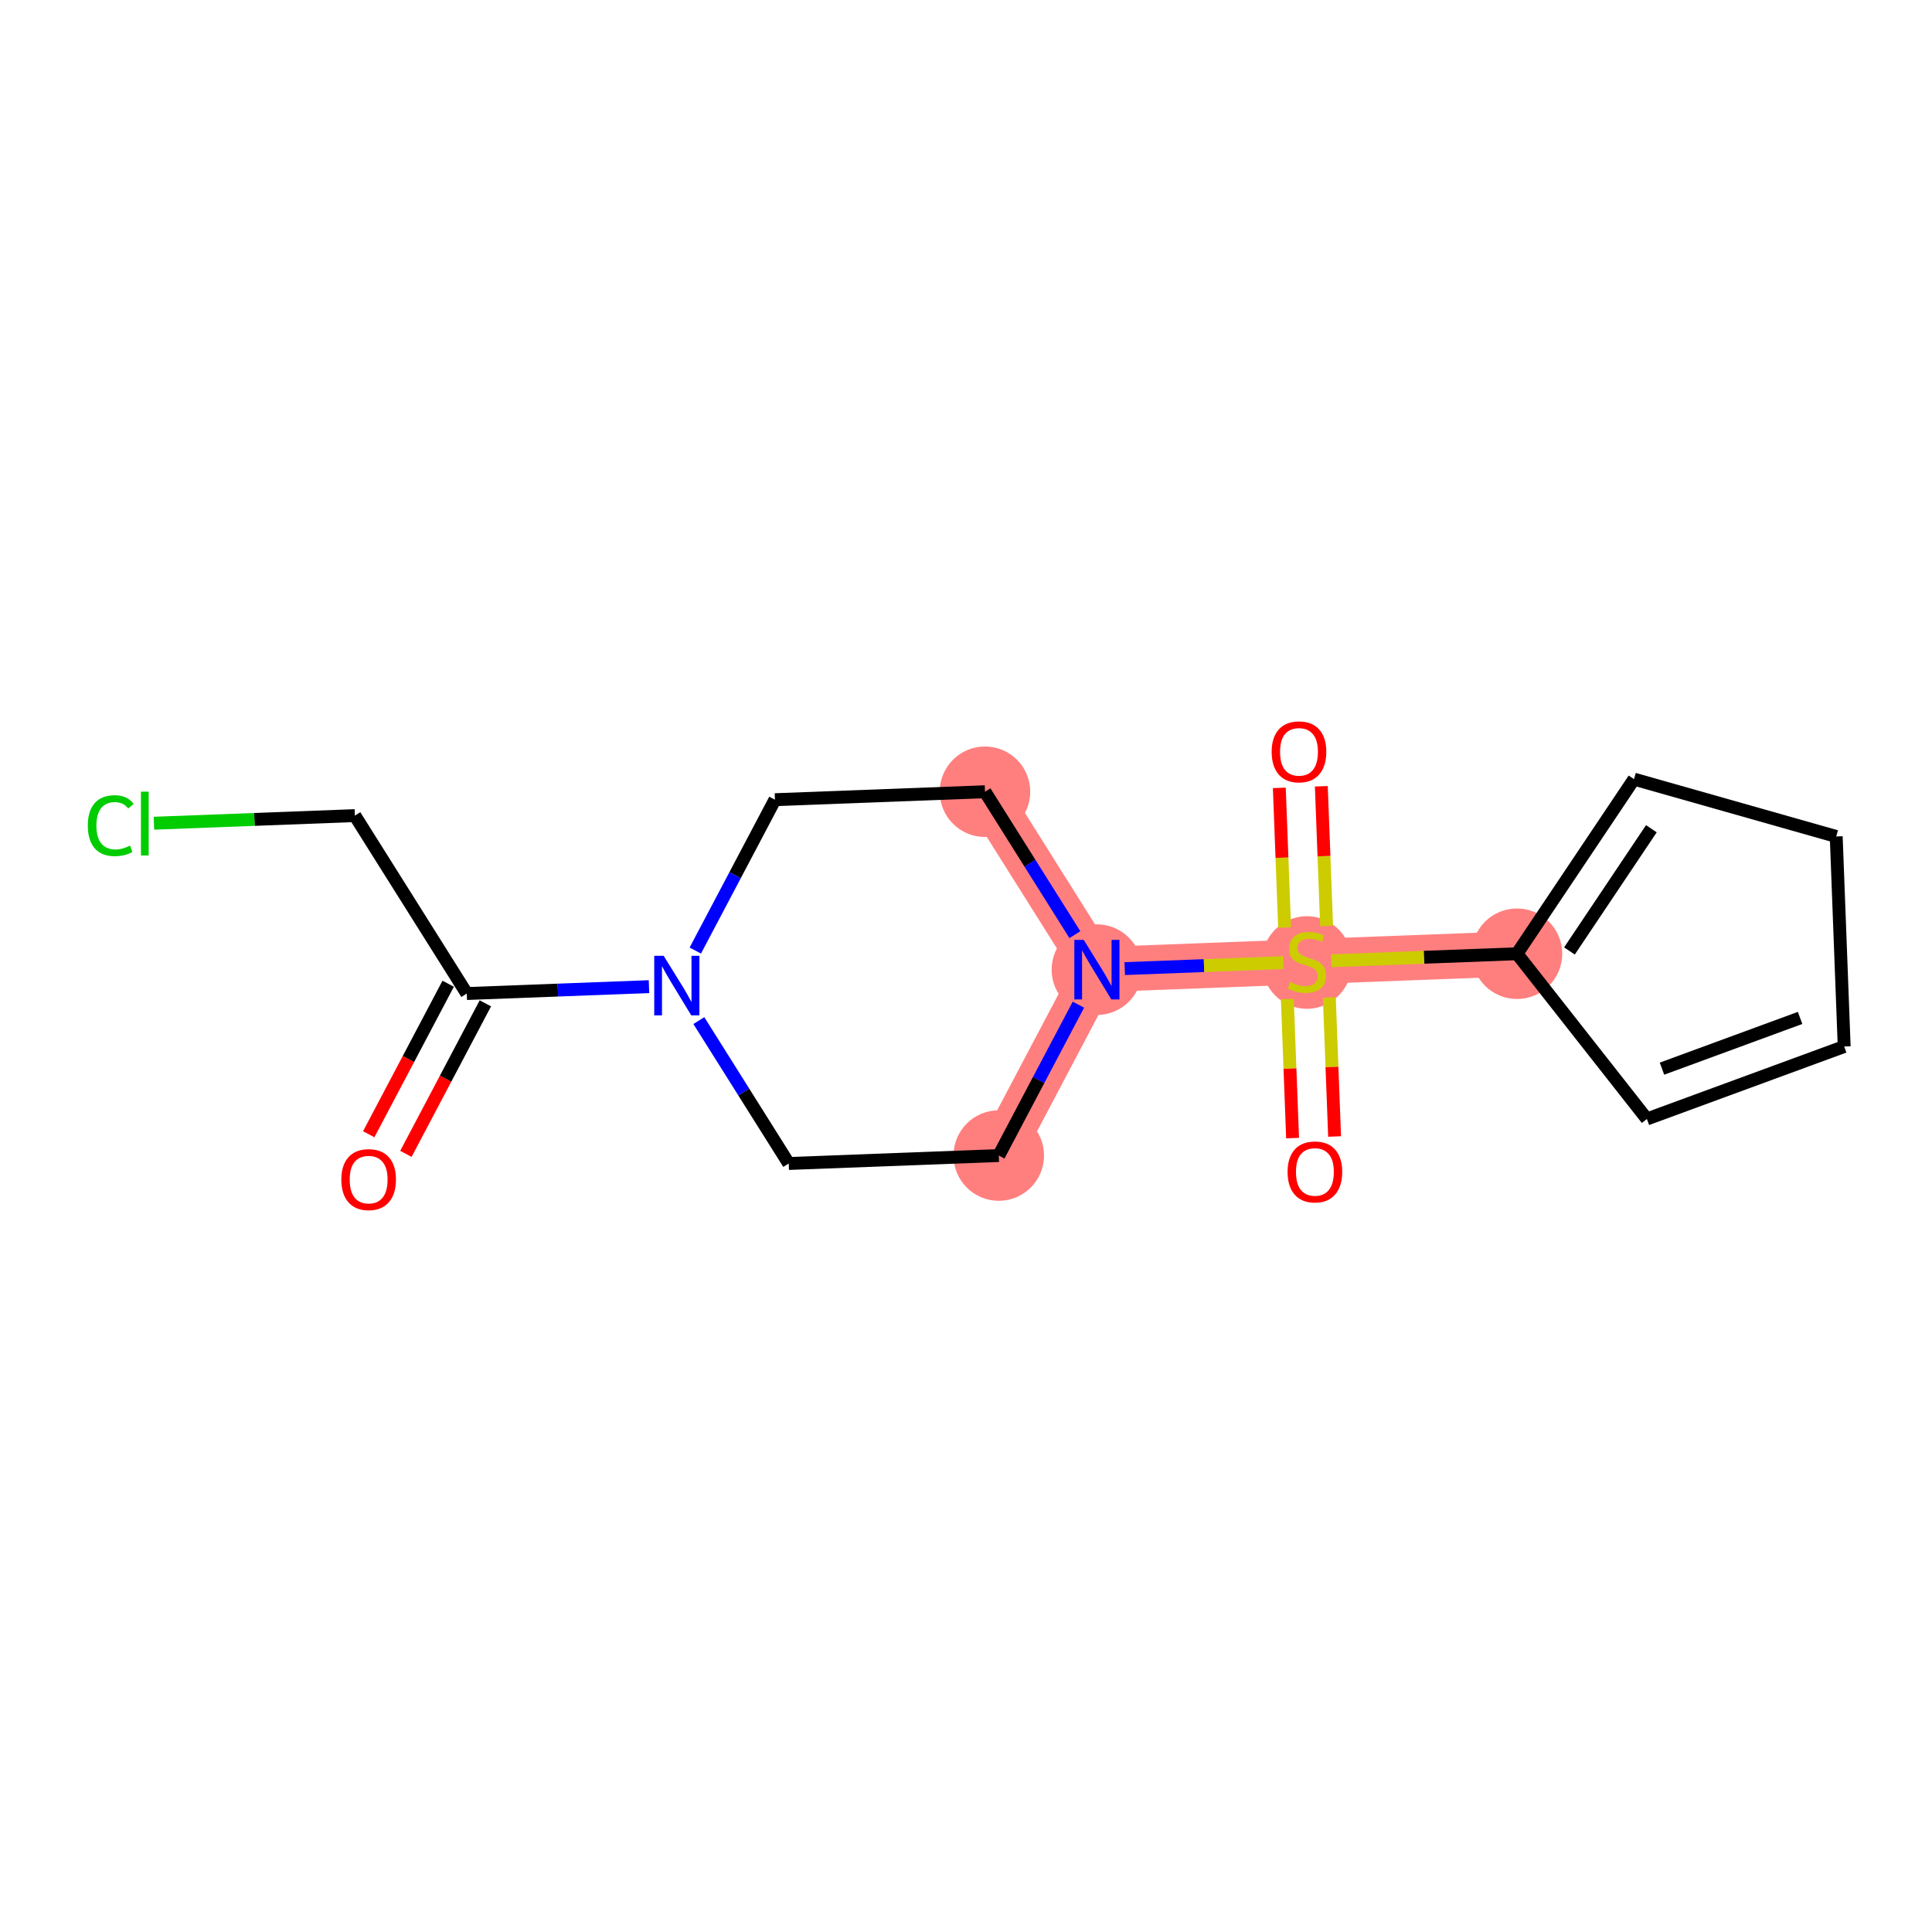 <?xml version='1.0' encoding='iso-8859-1'?>
<svg version='1.1' baseProfile='full'
              xmlns='http://www.w3.org/2000/svg'
                      xmlns:rdkit='http://www.rdkit.org/xml'
                      xmlns:xlink='http://www.w3.org/1999/xlink'
                  xml:space='preserve'
width='300px' height='300px' viewBox='0 0 300 300'>
<!-- END OF HEADER -->
<rect style='opacity:1.0;fill:#FFFFFF;stroke:none' width='300' height='300' x='0' y='0'> </rect>
<rect style='opacity:1.0;fill:#FFFFFF;stroke:none' width='300' height='300' x='0' y='0'> </rect>
<path d='M 152.948,122.941 L 170.326,150.568' style='fill:none;fill-rule:evenodd;stroke:#FF7F7F;stroke-width:7.0px;stroke-linecap:butt;stroke-linejoin:miter;stroke-opacity:1' />
<path d='M 170.326,150.568 L 202.941,149.332' style='fill:none;fill-rule:evenodd;stroke:#FF7F7F;stroke-width:7.0px;stroke-linecap:butt;stroke-linejoin:miter;stroke-opacity:1' />
<path d='M 170.326,150.568 L 155.089,179.432' style='fill:none;fill-rule:evenodd;stroke:#FF7F7F;stroke-width:7.0px;stroke-linecap:butt;stroke-linejoin:miter;stroke-opacity:1' />
<path d='M 202.941,149.332 L 235.556,148.097' style='fill:none;fill-rule:evenodd;stroke:#FF7F7F;stroke-width:7.0px;stroke-linecap:butt;stroke-linejoin:miter;stroke-opacity:1' />
<ellipse cx='152.948' cy='122.941' rx='6.528' ry='6.528'  style='fill:#FF7F7F;fill-rule:evenodd;stroke:#FF7F7F;stroke-width:1.0px;stroke-linecap:butt;stroke-linejoin:miter;stroke-opacity:1' />
<ellipse cx='170.326' cy='150.568' rx='6.528' ry='6.536'  style='fill:#FF7F7F;fill-rule:evenodd;stroke:#FF7F7F;stroke-width:1.0px;stroke-linecap:butt;stroke-linejoin:miter;stroke-opacity:1' />
<ellipse cx='202.941' cy='149.456' rx='6.528' ry='6.693'  style='fill:#FF7F7F;fill-rule:evenodd;stroke:#FF7F7F;stroke-width:1.0px;stroke-linecap:butt;stroke-linejoin:miter;stroke-opacity:1' />
<ellipse cx='235.556' cy='148.097' rx='6.528' ry='6.528'  style='fill:#FF7F7F;fill-rule:evenodd;stroke:#FF7F7F;stroke-width:1.0px;stroke-linecap:butt;stroke-linejoin:miter;stroke-opacity:1' />
<ellipse cx='155.089' cy='179.432' rx='6.528' ry='6.528'  style='fill:#FF7F7F;fill-rule:evenodd;stroke:#FF7F7F;stroke-width:1.0px;stroke-linecap:butt;stroke-linejoin:miter;stroke-opacity:1' />
<path class='bond-0 atom-0 atom-1' d='M 63.028,179.173 L 69.198,167.486' style='fill:none;fill-rule:evenodd;stroke:#FF0000;stroke-width:2.0px;stroke-linecap:butt;stroke-linejoin:miter;stroke-opacity:1' />
<path class='bond-0 atom-0 atom-1' d='M 69.198,167.486 L 75.367,155.799' style='fill:none;fill-rule:evenodd;stroke:#000000;stroke-width:2.0px;stroke-linecap:butt;stroke-linejoin:miter;stroke-opacity:1' />
<path class='bond-0 atom-0 atom-1' d='M 57.255,176.126 L 63.425,164.439' style='fill:none;fill-rule:evenodd;stroke:#FF0000;stroke-width:2.0px;stroke-linecap:butt;stroke-linejoin:miter;stroke-opacity:1' />
<path class='bond-0 atom-0 atom-1' d='M 63.425,164.439 L 69.594,152.752' style='fill:none;fill-rule:evenodd;stroke:#000000;stroke-width:2.0px;stroke-linecap:butt;stroke-linejoin:miter;stroke-opacity:1' />
<path class='bond-1 atom-1 atom-2' d='M 72.481,154.276 L 55.103,126.648' style='fill:none;fill-rule:evenodd;stroke:#000000;stroke-width:2.0px;stroke-linecap:butt;stroke-linejoin:miter;stroke-opacity:1' />
<path class='bond-3 atom-1 atom-4' d='M 72.481,154.276 L 86.628,153.74' style='fill:none;fill-rule:evenodd;stroke:#000000;stroke-width:2.0px;stroke-linecap:butt;stroke-linejoin:miter;stroke-opacity:1' />
<path class='bond-3 atom-1 atom-4' d='M 86.628,153.74 L 100.775,153.204' style='fill:none;fill-rule:evenodd;stroke:#0000FF;stroke-width:2.0px;stroke-linecap:butt;stroke-linejoin:miter;stroke-opacity:1' />
<path class='bond-2 atom-2 atom-3' d='M 55.103,126.648 L 39.504,127.239' style='fill:none;fill-rule:evenodd;stroke:#000000;stroke-width:2.0px;stroke-linecap:butt;stroke-linejoin:miter;stroke-opacity:1' />
<path class='bond-2 atom-2 atom-3' d='M 39.504,127.239 L 23.904,127.83' style='fill:none;fill-rule:evenodd;stroke:#00CC00;stroke-width:2.0px;stroke-linecap:butt;stroke-linejoin:miter;stroke-opacity:1' />
<path class='bond-4 atom-4 atom-5' d='M 107.966,147.602 L 114.15,135.889' style='fill:none;fill-rule:evenodd;stroke:#0000FF;stroke-width:2.0px;stroke-linecap:butt;stroke-linejoin:miter;stroke-opacity:1' />
<path class='bond-4 atom-4 atom-5' d='M 114.15,135.889 L 120.333,124.176' style='fill:none;fill-rule:evenodd;stroke:#000000;stroke-width:2.0px;stroke-linecap:butt;stroke-linejoin:miter;stroke-opacity:1' />
<path class='bond-17 atom-17 atom-4' d='M 122.474,180.667 L 115.495,169.572' style='fill:none;fill-rule:evenodd;stroke:#000000;stroke-width:2.0px;stroke-linecap:butt;stroke-linejoin:miter;stroke-opacity:1' />
<path class='bond-17 atom-17 atom-4' d='M 115.495,169.572 L 108.516,158.477' style='fill:none;fill-rule:evenodd;stroke:#0000FF;stroke-width:2.0px;stroke-linecap:butt;stroke-linejoin:miter;stroke-opacity:1' />
<path class='bond-5 atom-5 atom-6' d='M 120.333,124.176 L 152.948,122.941' style='fill:none;fill-rule:evenodd;stroke:#000000;stroke-width:2.0px;stroke-linecap:butt;stroke-linejoin:miter;stroke-opacity:1' />
<path class='bond-6 atom-6 atom-7' d='M 152.948,122.941 L 159.927,134.036' style='fill:none;fill-rule:evenodd;stroke:#000000;stroke-width:2.0px;stroke-linecap:butt;stroke-linejoin:miter;stroke-opacity:1' />
<path class='bond-6 atom-6 atom-7' d='M 159.927,134.036 L 166.906,145.131' style='fill:none;fill-rule:evenodd;stroke:#0000FF;stroke-width:2.0px;stroke-linecap:butt;stroke-linejoin:miter;stroke-opacity:1' />
<path class='bond-7 atom-7 atom-8' d='M 174.647,150.404 L 186.959,149.938' style='fill:none;fill-rule:evenodd;stroke:#0000FF;stroke-width:2.0px;stroke-linecap:butt;stroke-linejoin:miter;stroke-opacity:1' />
<path class='bond-7 atom-7 atom-8' d='M 186.959,149.938 L 199.27,149.472' style='fill:none;fill-rule:evenodd;stroke:#CCCC00;stroke-width:2.0px;stroke-linecap:butt;stroke-linejoin:miter;stroke-opacity:1' />
<path class='bond-15 atom-7 atom-16' d='M 167.456,156.006 L 161.272,167.719' style='fill:none;fill-rule:evenodd;stroke:#0000FF;stroke-width:2.0px;stroke-linecap:butt;stroke-linejoin:miter;stroke-opacity:1' />
<path class='bond-15 atom-7 atom-16' d='M 161.272,167.719 L 155.089,179.432' style='fill:none;fill-rule:evenodd;stroke:#000000;stroke-width:2.0px;stroke-linecap:butt;stroke-linejoin:miter;stroke-opacity:1' />
<path class='bond-8 atom-8 atom-9' d='M 205.997,143.784 L 205.586,132.938' style='fill:none;fill-rule:evenodd;stroke:#CCCC00;stroke-width:2.0px;stroke-linecap:butt;stroke-linejoin:miter;stroke-opacity:1' />
<path class='bond-8 atom-8 atom-9' d='M 205.586,132.938 L 205.175,122.091' style='fill:none;fill-rule:evenodd;stroke:#FF0000;stroke-width:2.0px;stroke-linecap:butt;stroke-linejoin:miter;stroke-opacity:1' />
<path class='bond-8 atom-8 atom-9' d='M 199.474,144.031 L 199.063,133.185' style='fill:none;fill-rule:evenodd;stroke:#CCCC00;stroke-width:2.0px;stroke-linecap:butt;stroke-linejoin:miter;stroke-opacity:1' />
<path class='bond-8 atom-8 atom-9' d='M 199.063,133.185 L 198.652,122.339' style='fill:none;fill-rule:evenodd;stroke:#FF0000;stroke-width:2.0px;stroke-linecap:butt;stroke-linejoin:miter;stroke-opacity:1' />
<path class='bond-9 atom-8 atom-10' d='M 199.895,155.129 L 200.304,165.926' style='fill:none;fill-rule:evenodd;stroke:#CCCC00;stroke-width:2.0px;stroke-linecap:butt;stroke-linejoin:miter;stroke-opacity:1' />
<path class='bond-9 atom-8 atom-10' d='M 200.304,165.926 L 200.713,176.723' style='fill:none;fill-rule:evenodd;stroke:#FF0000;stroke-width:2.0px;stroke-linecap:butt;stroke-linejoin:miter;stroke-opacity:1' />
<path class='bond-9 atom-8 atom-10' d='M 206.418,154.881 L 206.827,165.679' style='fill:none;fill-rule:evenodd;stroke:#CCCC00;stroke-width:2.0px;stroke-linecap:butt;stroke-linejoin:miter;stroke-opacity:1' />
<path class='bond-9 atom-8 atom-10' d='M 206.827,165.679 L 207.236,176.476' style='fill:none;fill-rule:evenodd;stroke:#FF0000;stroke-width:2.0px;stroke-linecap:butt;stroke-linejoin:miter;stroke-opacity:1' />
<path class='bond-10 atom-8 atom-11' d='M 206.721,149.189 L 221.138,148.643' style='fill:none;fill-rule:evenodd;stroke:#CCCC00;stroke-width:2.0px;stroke-linecap:butt;stroke-linejoin:miter;stroke-opacity:1' />
<path class='bond-10 atom-8 atom-11' d='M 221.138,148.643 L 235.556,148.097' style='fill:none;fill-rule:evenodd;stroke:#000000;stroke-width:2.0px;stroke-linecap:butt;stroke-linejoin:miter;stroke-opacity:1' />
<path class='bond-11 atom-11 atom-12' d='M 235.556,148.097 L 253.727,120.984' style='fill:none;fill-rule:evenodd;stroke:#000000;stroke-width:2.0px;stroke-linecap:butt;stroke-linejoin:miter;stroke-opacity:1' />
<path class='bond-11 atom-11 atom-12' d='M 243.704,147.664 L 256.424,128.685' style='fill:none;fill-rule:evenodd;stroke:#000000;stroke-width:2.0px;stroke-linecap:butt;stroke-linejoin:miter;stroke-opacity:1' />
<path class='bond-18 atom-15 atom-11' d='M 255.727,173.756 L 235.556,148.097' style='fill:none;fill-rule:evenodd;stroke:#000000;stroke-width:2.0px;stroke-linecap:butt;stroke-linejoin:miter;stroke-opacity:1' />
<path class='bond-12 atom-12 atom-13' d='M 253.727,120.984 L 285.128,129.887' style='fill:none;fill-rule:evenodd;stroke:#000000;stroke-width:2.0px;stroke-linecap:butt;stroke-linejoin:miter;stroke-opacity:1' />
<path class='bond-13 atom-13 atom-14' d='M 285.128,129.887 L 286.364,162.502' style='fill:none;fill-rule:evenodd;stroke:#000000;stroke-width:2.0px;stroke-linecap:butt;stroke-linejoin:miter;stroke-opacity:1' />
<path class='bond-14 atom-14 atom-15' d='M 286.364,162.502 L 255.727,173.756' style='fill:none;fill-rule:evenodd;stroke:#000000;stroke-width:2.0px;stroke-linecap:butt;stroke-linejoin:miter;stroke-opacity:1' />
<path class='bond-14 atom-14 atom-15' d='M 279.517,158.063 L 258.071,165.941' style='fill:none;fill-rule:evenodd;stroke:#000000;stroke-width:2.0px;stroke-linecap:butt;stroke-linejoin:miter;stroke-opacity:1' />
<path class='bond-16 atom-16 atom-17' d='M 155.089,179.432 L 122.474,180.667' style='fill:none;fill-rule:evenodd;stroke:#000000;stroke-width:2.0px;stroke-linecap:butt;stroke-linejoin:miter;stroke-opacity:1' />
<path  class='atom-0' d='M 53.001 183.165
Q 53.001 180.946, 54.097 179.705
Q 55.194 178.465, 57.243 178.465
Q 59.293 178.465, 60.39 179.705
Q 61.486 180.946, 61.486 183.165
Q 61.486 185.411, 60.377 186.69
Q 59.267 187.957, 57.243 187.957
Q 55.207 187.957, 54.097 186.69
Q 53.001 185.424, 53.001 183.165
M 57.243 186.912
Q 58.654 186.912, 59.411 185.972
Q 60.181 185.019, 60.181 183.165
Q 60.181 181.35, 59.411 180.437
Q 58.654 179.51, 57.243 179.51
Q 55.834 179.51, 55.063 180.424
Q 54.306 181.337, 54.306 183.165
Q 54.306 185.032, 55.063 185.972
Q 55.834 186.912, 57.243 186.912
' fill='#FF0000'/>
<path  class='atom-3' d='M 13.636 128.204
Q 13.636 125.906, 14.707 124.705
Q 15.79 123.491, 17.84 123.491
Q 19.746 123.491, 20.765 124.835
L 19.903 125.54
Q 19.159 124.561, 17.84 124.561
Q 16.443 124.561, 15.699 125.501
Q 14.968 126.428, 14.968 128.204
Q 14.968 130.031, 15.725 130.971
Q 16.495 131.911, 17.984 131.911
Q 19.002 131.911, 20.19 131.298
L 20.556 132.277
Q 20.073 132.59, 19.342 132.773
Q 18.61 132.956, 17.801 132.956
Q 15.79 132.956, 14.707 131.729
Q 13.636 130.501, 13.636 128.204
' fill='#00CC00'/>
<path  class='atom-3' d='M 21.887 122.929
L 23.088 122.929
L 23.088 132.838
L 21.887 132.838
L 21.887 122.929
' fill='#00CC00'/>
<path  class='atom-4' d='M 103.053 148.418
L 106.082 153.314
Q 106.382 153.797, 106.865 154.672
Q 107.348 155.546, 107.374 155.599
L 107.374 148.418
L 108.601 148.418
L 108.601 157.661
L 107.335 157.661
L 104.084 152.309
Q 103.705 151.682, 103.301 150.964
Q 102.909 150.246, 102.792 150.024
L 102.792 157.661
L 101.591 157.661
L 101.591 148.418
L 103.053 148.418
' fill='#0000FF'/>
<path  class='atom-7' d='M 168.283 145.947
L 171.312 150.842
Q 171.612 151.325, 172.095 152.2
Q 172.578 153.075, 172.604 153.127
L 172.604 145.947
L 173.831 145.947
L 173.831 155.19
L 172.565 155.19
L 169.314 149.837
Q 168.936 149.21, 168.531 148.492
Q 168.139 147.774, 168.022 147.552
L 168.022 155.19
L 166.821 155.19
L 166.821 145.947
L 168.283 145.947
' fill='#0000FF'/>
<path  class='atom-8' d='M 200.33 152.505
Q 200.435 152.544, 200.865 152.727
Q 201.296 152.91, 201.766 153.027
Q 202.249 153.132, 202.719 153.132
Q 203.594 153.132, 204.103 152.714
Q 204.612 152.283, 204.612 151.539
Q 204.612 151.03, 204.351 150.716
Q 204.103 150.403, 203.711 150.233
Q 203.32 150.064, 202.667 149.868
Q 201.845 149.62, 201.348 149.385
Q 200.865 149.15, 200.513 148.654
Q 200.173 148.157, 200.173 147.322
Q 200.173 146.16, 200.957 145.442
Q 201.753 144.724, 203.32 144.724
Q 204.39 144.724, 205.604 145.233
L 205.304 146.238
Q 204.194 145.781, 203.359 145.781
Q 202.458 145.781, 201.962 146.16
Q 201.466 146.526, 201.479 147.165
Q 201.479 147.661, 201.727 147.962
Q 201.988 148.262, 202.354 148.432
Q 202.732 148.601, 203.359 148.797
Q 204.194 149.058, 204.691 149.319
Q 205.187 149.58, 205.539 150.116
Q 205.905 150.638, 205.905 151.539
Q 205.905 152.818, 205.043 153.51
Q 204.194 154.189, 202.771 154.189
Q 201.949 154.189, 201.322 154.006
Q 200.709 153.837, 199.978 153.536
L 200.33 152.505
' fill='#CCCC00'/>
<path  class='atom-9' d='M 197.462 116.743
Q 197.462 114.524, 198.559 113.284
Q 199.656 112.043, 201.705 112.043
Q 203.755 112.043, 204.852 113.284
Q 205.948 114.524, 205.948 116.743
Q 205.948 118.989, 204.839 120.268
Q 203.729 121.535, 201.705 121.535
Q 199.669 121.535, 198.559 120.268
Q 197.462 119.002, 197.462 116.743
M 201.705 120.49
Q 203.115 120.49, 203.873 119.55
Q 204.643 118.597, 204.643 116.743
Q 204.643 114.929, 203.873 114.015
Q 203.115 113.088, 201.705 113.088
Q 200.295 113.088, 199.525 114.002
Q 198.768 114.916, 198.768 116.743
Q 198.768 118.61, 199.525 119.55
Q 200.295 120.49, 201.705 120.49
' fill='#FF0000'/>
<path  class='atom-10' d='M 199.934 181.974
Q 199.934 179.754, 201.031 178.514
Q 202.127 177.274, 204.177 177.274
Q 206.227 177.274, 207.323 178.514
Q 208.42 179.754, 208.42 181.974
Q 208.42 184.219, 207.31 185.499
Q 206.201 186.765, 204.177 186.765
Q 202.14 186.765, 201.031 185.499
Q 199.934 184.232, 199.934 181.974
M 204.177 185.721
Q 205.587 185.721, 206.344 184.781
Q 207.114 183.827, 207.114 181.974
Q 207.114 180.159, 206.344 179.245
Q 205.587 178.318, 204.177 178.318
Q 202.767 178.318, 201.997 179.232
Q 201.24 180.146, 201.24 181.974
Q 201.24 183.841, 201.997 184.781
Q 202.767 185.721, 204.177 185.721
' fill='#FF0000'/>
</svg>
